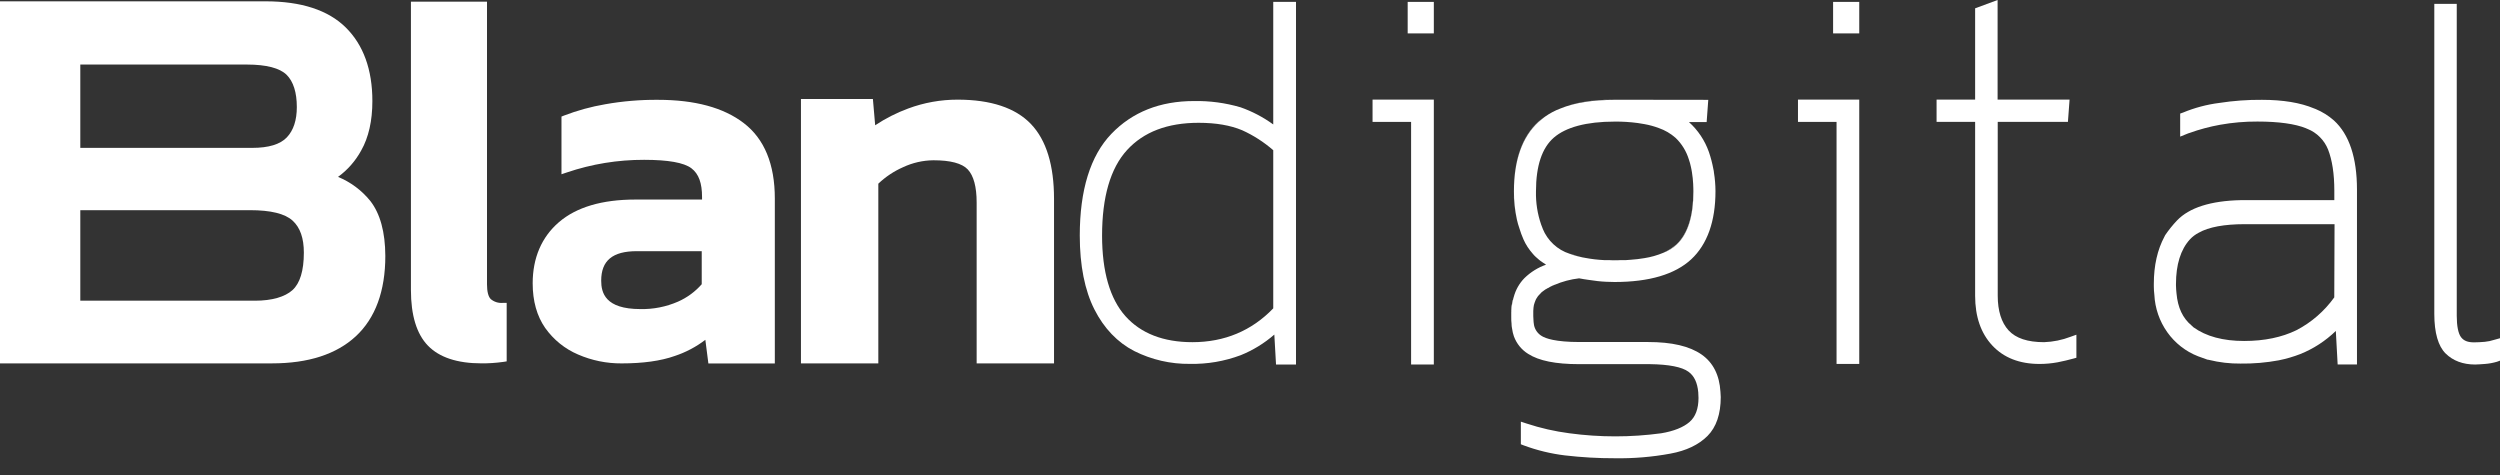 <svg
    xmlns="http://www.w3.org/2000/svg"
    width="100"
    height="19"
    viewBox="0 0 100 19"
    fill="none"
>
    <rect x="0" y="0" width="100" height="19" fill="#333333" stroke="none"/>
    <path
        d="M14.809 8.034C14.464 7.61 14.021 7.28 13.521 7.076C13.901 6.8 14.217 6.441 14.445 6.025C14.745 5.497 14.895 4.831 14.895 4.042C14.895 2.785 14.536 1.797 13.831 1.1C13.127 0.403 12.046 0.053 10.625 0.053H0V14.535H10.882C12.331 14.535 13.459 14.171 14.237 13.447C15.014 12.724 15.413 11.642 15.413 10.24C15.41 9.282 15.206 8.541 14.809 8.034ZM9.877 2.582C10.655 2.582 11.191 2.724 11.463 2.991C11.736 3.259 11.873 3.702 11.873 4.283C11.873 4.806 11.74 5.214 11.474 5.494C11.209 5.774 10.744 5.915 10.091 5.915H3.212V2.582H9.877ZM3.212 12.028V8.407H10.001C10.826 8.407 11.398 8.545 11.704 8.825C12.009 9.104 12.154 9.53 12.154 10.107C12.154 10.83 11.998 11.336 11.696 11.607C11.393 11.877 10.878 12.028 10.198 12.028H3.212Z"
        fill="white"
    />
    <path
        d="M20.267 12.116V14.455L20.124 14.477C19.836 14.517 19.546 14.537 19.255 14.534C18.292 14.534 17.57 14.295 17.116 13.824C16.662 13.354 16.437 12.605 16.437 11.598V0.066H19.48V11.371C19.48 11.664 19.532 11.868 19.632 11.965C19.764 12.075 19.933 12.129 20.103 12.116H20.267Z"
        fill="white"
    />
    <path
        d="M29.751 4.924C28.944 4.303 27.79 3.993 26.324 3.993C25.616 3.987 24.908 4.046 24.21 4.17C23.647 4.266 23.094 4.418 22.559 4.623L22.459 4.663V6.97L22.671 6.899C23.669 6.56 24.714 6.39 25.766 6.393C26.721 6.393 27.356 6.504 27.655 6.73C27.953 6.955 28.082 7.329 28.082 7.88V7.982H25.413C24.078 7.982 23.053 8.289 22.357 8.887C21.662 9.484 21.307 10.322 21.307 11.332C21.307 12.042 21.476 12.641 21.806 13.116C22.141 13.589 22.598 13.958 23.124 14.181C23.675 14.42 24.268 14.54 24.866 14.536C25.714 14.536 26.431 14.438 26.993 14.238C27.431 14.093 27.844 13.875 28.214 13.593L28.335 14.538H30.993V7.941C30.993 6.566 30.574 5.554 29.751 4.924ZM25.616 12.363C24.207 12.363 24.048 11.71 24.048 11.226C24.048 10.424 24.501 10.047 25.473 10.047H28.069V11.369C27.805 11.669 27.481 11.907 27.119 12.066C26.644 12.273 26.132 12.374 25.616 12.363Z"
        fill="white"
    />
    <path
        d="M42.161 7.95V14.535H39.066V8.101C39.066 7.471 38.945 7.028 38.712 6.779C38.478 6.53 38.013 6.411 37.337 6.411C36.916 6.415 36.501 6.51 36.118 6.69C35.756 6.85 35.422 7.072 35.133 7.347V14.535H32.038V3.96H34.916L35.007 5.011C35.42 4.737 35.862 4.512 36.326 4.341C36.96 4.105 37.63 3.985 38.305 3.986C39.632 3.986 40.621 4.314 41.239 4.962C41.858 5.61 42.161 6.624 42.161 7.95Z"
        fill="white"
    />
    <path
        d="M64.586 3.986C63.712 3.986 62.995 4.097 62.42 4.333C62.995 4.102 63.718 3.991 64.59 3.991H68.334L64.586 3.986ZM67.728 7.39C67.733 7.474 67.733 7.562 67.733 7.651C67.733 8.641 67.508 9.35 67.063 9.772C66.904 9.913 66.725 10.027 66.531 10.108C66.729 10.036 66.911 9.925 67.067 9.781C67.512 9.359 67.737 8.653 67.737 7.659C67.739 7.569 67.736 7.479 67.728 7.39ZM64.586 10.407H64.486C64.522 10.409 64.558 10.409 64.594 10.407C64.642 10.407 64.689 10.407 64.737 10.407C64.761 10.408 64.786 10.406 64.811 10.402C64.733 10.407 64.66 10.407 64.586 10.407ZM63.233 10.274C63.26 10.284 63.287 10.291 63.315 10.296L63.397 10.308C63.342 10.3 63.287 10.288 63.233 10.274ZM63.073 10.234C62.974 10.207 62.874 10.176 62.784 10.144C62.88 10.182 62.978 10.213 63.077 10.238C63.129 10.251 63.177 10.264 63.233 10.274L63.073 10.234ZM61.798 4.665C61.706 4.727 61.618 4.796 61.535 4.87C60.882 5.468 60.553 6.401 60.553 7.647C60.55 8.027 60.591 8.406 60.674 8.776C60.594 8.409 60.554 8.034 60.553 7.658C60.553 6.412 60.882 5.481 61.534 4.881C61.617 4.803 61.699 4.737 61.798 4.665ZM60.455 12.443V12.496C60.464 12.288 60.498 12.082 60.554 11.881C60.487 12.061 60.452 12.251 60.45 12.443H60.455Z"
        fill="white"
    />
    <path
        d="M68.818 15.673C68.779 15.003 68.523 14.502 68.065 14.182C67.581 13.845 66.877 13.681 65.917 13.681H63.181C62.209 13.681 61.824 13.534 61.677 13.445C61.597 13.399 61.527 13.336 61.473 13.261C61.418 13.185 61.38 13.099 61.361 13.007C61.353 12.966 61.347 12.924 61.344 12.883C61.34 12.856 61.338 12.829 61.339 12.803C61.333 12.75 61.33 12.696 61.331 12.643C61.331 12.589 61.331 12.54 61.331 12.483V12.443C61.332 12.397 61.335 12.351 61.34 12.306C61.346 12.235 61.362 12.166 61.387 12.101C61.394 12.073 61.404 12.046 61.418 12.021C61.43 11.988 61.446 11.957 61.465 11.928C61.499 11.866 61.543 11.81 61.595 11.764C61.639 11.709 61.691 11.662 61.751 11.625C61.773 11.608 61.798 11.59 61.825 11.572C61.831 11.567 61.838 11.565 61.845 11.564C61.876 11.541 61.91 11.523 61.945 11.51C61.98 11.485 62.017 11.464 62.057 11.448C62.089 11.43 62.122 11.415 62.157 11.404C62.157 11.395 62.17 11.395 62.179 11.395C62.494 11.26 62.825 11.172 63.164 11.133C63.294 11.16 63.424 11.177 63.545 11.195C63.665 11.212 63.791 11.231 63.907 11.244C64.023 11.257 64.141 11.267 64.254 11.271C64.366 11.275 64.474 11.28 64.582 11.28C65.974 11.28 67.002 10.972 67.647 10.374C68.292 9.775 68.619 8.852 68.619 7.65C68.618 7.4 68.598 7.151 68.558 6.905C68.558 6.86 68.545 6.816 68.536 6.768C68.493 6.534 68.433 6.304 68.356 6.079C68.193 5.617 67.918 5.205 67.557 4.882H67.552H68.266L68.331 3.995H64.594C63.721 3.995 62.996 4.106 62.425 4.337C62.202 4.419 61.992 4.531 61.797 4.669C61.707 4.741 61.621 4.807 61.538 4.882C60.886 5.482 60.557 6.413 60.557 7.659C60.556 8.035 60.596 8.409 60.674 8.776C60.7 8.896 60.734 9.012 60.774 9.127C60.82 9.28 60.875 9.43 60.939 9.576C60.986 9.681 61.04 9.782 61.103 9.878C61.134 9.926 61.167 9.975 61.203 10.019C61.236 10.064 61.272 10.107 61.31 10.149C61.346 10.193 61.385 10.234 61.427 10.273C61.468 10.313 61.512 10.351 61.557 10.387C61.601 10.424 61.647 10.459 61.696 10.49C61.743 10.525 61.792 10.558 61.842 10.587C61.52 10.7 61.225 10.883 60.978 11.124C60.773 11.333 60.626 11.593 60.55 11.878C60.492 12.079 60.459 12.285 60.45 12.493C60.45 12.556 60.45 12.617 60.45 12.68C60.45 12.777 60.45 12.87 60.463 12.96C60.46 12.966 60.46 12.974 60.463 12.981C60.464 13.03 60.47 13.079 60.48 13.127C60.489 13.185 60.497 13.238 60.51 13.291C60.514 13.303 60.517 13.315 60.519 13.327C60.532 13.371 60.545 13.415 60.557 13.456C60.665 13.748 60.866 13.995 61.128 14.156C61.56 14.432 62.226 14.566 63.159 14.566H65.818C65.878 14.566 65.939 14.566 65.995 14.566C66.755 14.576 67.278 14.678 67.538 14.869C67.767 15.033 67.897 15.307 67.931 15.698V15.711C67.931 15.774 67.94 15.84 67.94 15.916C67.94 16.352 67.819 16.675 67.577 16.883C67.335 17.091 66.954 17.247 66.449 17.331C65.23 17.496 63.994 17.496 62.775 17.331C62.194 17.255 61.621 17.125 61.063 16.941L60.834 16.866V17.771L60.947 17.815C61.48 18.013 62.034 18.148 62.597 18.216C63.26 18.293 63.927 18.332 64.594 18.33C65.34 18.342 66.086 18.28 66.82 18.144C67.447 18.029 67.944 17.793 68.299 17.439C68.653 17.084 68.83 16.561 68.83 15.881C68.83 15.812 68.826 15.742 68.818 15.673ZM61.708 9.142C61.684 9.091 61.664 9.039 61.647 8.986C61.499 8.559 61.428 8.108 61.439 7.654C61.439 6.629 61.682 5.912 62.157 5.502C62.632 5.092 63.449 4.864 64.586 4.864C64.895 4.861 65.204 4.88 65.51 4.921C65.601 4.934 65.692 4.948 65.779 4.965C65.973 5 66.164 5.052 66.349 5.121C66.597 5.207 66.826 5.34 67.024 5.515C67.271 5.751 67.454 6.05 67.555 6.38C67.587 6.472 67.613 6.565 67.633 6.66C67.651 6.731 67.664 6.811 67.677 6.887C67.703 7.047 67.72 7.208 67.728 7.37C67.728 7.378 67.728 7.388 67.728 7.397C67.735 7.485 67.738 7.574 67.737 7.662C67.737 8.652 67.512 9.362 67.067 9.784C66.911 9.928 66.729 10.039 66.531 10.112C66.289 10.213 66.037 10.285 65.779 10.325C65.594 10.357 65.408 10.379 65.221 10.391L65.031 10.405C64.957 10.405 64.884 10.405 64.807 10.405C64.782 10.409 64.757 10.411 64.733 10.41C64.685 10.41 64.638 10.41 64.59 10.41C64.554 10.412 64.518 10.412 64.482 10.41C64.446 10.411 64.41 10.409 64.374 10.405C64.305 10.405 64.24 10.405 64.175 10.405C63.913 10.393 63.653 10.362 63.396 10.313L63.314 10.301C63.286 10.296 63.259 10.289 63.232 10.279C63.18 10.269 63.132 10.256 63.076 10.243C62.977 10.218 62.879 10.187 62.783 10.149C62.543 10.073 62.323 9.943 62.137 9.77C61.951 9.597 61.804 9.384 61.707 9.147L61.708 9.142Z"
        fill="white"
    />
    <path
        d="M50.93 0.076V4.978C50.527 4.686 50.086 4.454 49.619 4.291C49.013 4.114 48.386 4.03 47.756 4.042C46.403 4.042 45.292 4.481 44.453 5.356C43.615 6.23 43.191 7.6 43.191 9.424C43.191 10.622 43.391 11.616 43.775 12.374C44.158 13.133 44.704 13.7 45.372 14.043C46.065 14.39 46.827 14.565 47.598 14.555C48.29 14.569 48.978 14.451 49.628 14.208C50.117 14.011 50.572 13.732 50.973 13.383L51.041 14.581H51.84V0.076H50.93ZM50.93 12.334C50.069 13.23 48.98 13.687 47.696 13.687C46.538 13.687 45.634 13.337 45.016 12.645C44.398 11.953 44.083 10.861 44.083 9.424C44.083 7.887 44.415 6.731 45.081 6.003C45.747 5.276 46.699 4.912 47.944 4.912C48.642 4.912 49.222 5.014 49.685 5.209C50.135 5.412 50.555 5.682 50.93 6.009V12.334Z"
        fill="white"
    />
    <path
        d="M83.056 13.388V14.31L82.93 14.345C82.74 14.398 82.531 14.447 82.304 14.492C82.066 14.536 81.824 14.558 81.582 14.558C80.783 14.558 80.15 14.31 79.693 13.821C79.236 13.332 79.005 12.668 79.005 11.829V4.876H77.463V3.984H79.005V0.333L79.904 0V3.984H82.783L82.717 4.876H79.909V11.828C79.909 12.432 80.056 12.902 80.345 13.217C80.635 13.531 81.106 13.687 81.763 13.687C82.126 13.674 82.486 13.601 82.826 13.47L83.056 13.388Z"
        fill="white"
    />
    <path
        d="M100 13.529V14.426L99.879 14.47C99.722 14.516 99.561 14.546 99.399 14.558C99.257 14.567 99.11 14.581 99.006 14.581C98.518 14.581 98.119 14.43 97.826 14.141C97.532 13.852 97.372 13.321 97.372 12.554V0.154H98.27V12.633C98.27 13.043 98.331 13.343 98.443 13.489C98.555 13.636 98.719 13.694 98.962 13.694C99.092 13.694 99.23 13.686 99.389 13.673C99.519 13.661 99.646 13.634 99.77 13.593L100 13.529Z"
        fill="white"
    />
    <path
        d="M57.353 3.984V14.58H56.444V4.876H54.902V3.984H57.353Z"
        fill="white"
    />
    <path
        d="M57.353 0.076H56.307V1.336H57.353V0.076Z"
        fill="white"
    />
    <path
        d="M74.37 3.984V14.557H73.462V4.876H71.919V3.984H74.37Z"
        fill="white"
    />
    <path d="M74.37 0.076H73.324V1.336H74.37V0.076Z" fill="white" />
    <path
        d="M93.358 4.819C93.14 4.627 92.894 4.473 92.628 4.362L92.567 4.339C92.018 4.108 91.318 3.993 90.48 3.993C89.907 3.988 89.334 4.03 88.767 4.118C88.271 4.181 87.784 4.311 87.32 4.503L87.207 4.543V5.465L87.446 5.368C87.476 5.355 87.506 5.345 87.536 5.332L87.579 5.319C87.978 5.175 88.387 5.066 88.802 4.991C89.297 4.902 89.798 4.859 90.3 4.862C91.152 4.862 91.809 4.955 92.245 5.132L92.271 5.146C92.283 5.147 92.295 5.152 92.306 5.159C92.489 5.232 92.655 5.343 92.795 5.484C92.936 5.624 93.047 5.793 93.122 5.979C93.287 6.4 93.373 6.954 93.373 7.624V8.006H89.753C89.713 8.002 89.672 8.002 89.632 8.006C88.426 8.032 87.57 8.307 87.082 8.817C86.908 9 86.749 9.198 86.606 9.408L86.58 9.461C86.296 9.989 86.153 10.623 86.153 11.356V11.453C86.153 11.564 86.161 11.684 86.174 11.79C86.2 12.33 86.38 12.85 86.69 13.287C87 13.724 87.427 14.058 87.92 14.25C88.046 14.299 88.171 14.343 88.3 14.387H88.318C88.332 14.393 88.347 14.396 88.361 14.396C88.773 14.498 89.196 14.547 89.619 14.543C90.132 14.55 90.645 14.507 91.151 14.413C91.445 14.354 91.735 14.27 92.015 14.161C92.541 13.949 93.022 13.636 93.433 13.238L93.506 14.579H94.279V7.578C94.278 6.305 93.968 5.377 93.358 4.819ZM93.371 11.895C92.973 12.449 92.454 12.899 91.855 13.209C91.274 13.492 90.575 13.639 89.766 13.639C88.923 13.639 88.244 13.457 87.735 13.089C87.71 13.068 87.687 13.046 87.665 13.022C87.311 12.729 87.112 12.312 87.06 11.735C87.047 11.632 87.043 11.53 87.039 11.42V11.363C87.039 10.586 87.225 9.983 87.597 9.575C87.699 9.466 87.819 9.376 87.951 9.308C88.35 9.082 88.971 8.967 89.788 8.967H93.382L93.371 11.895Z"
        fill="white"
    />
</svg>